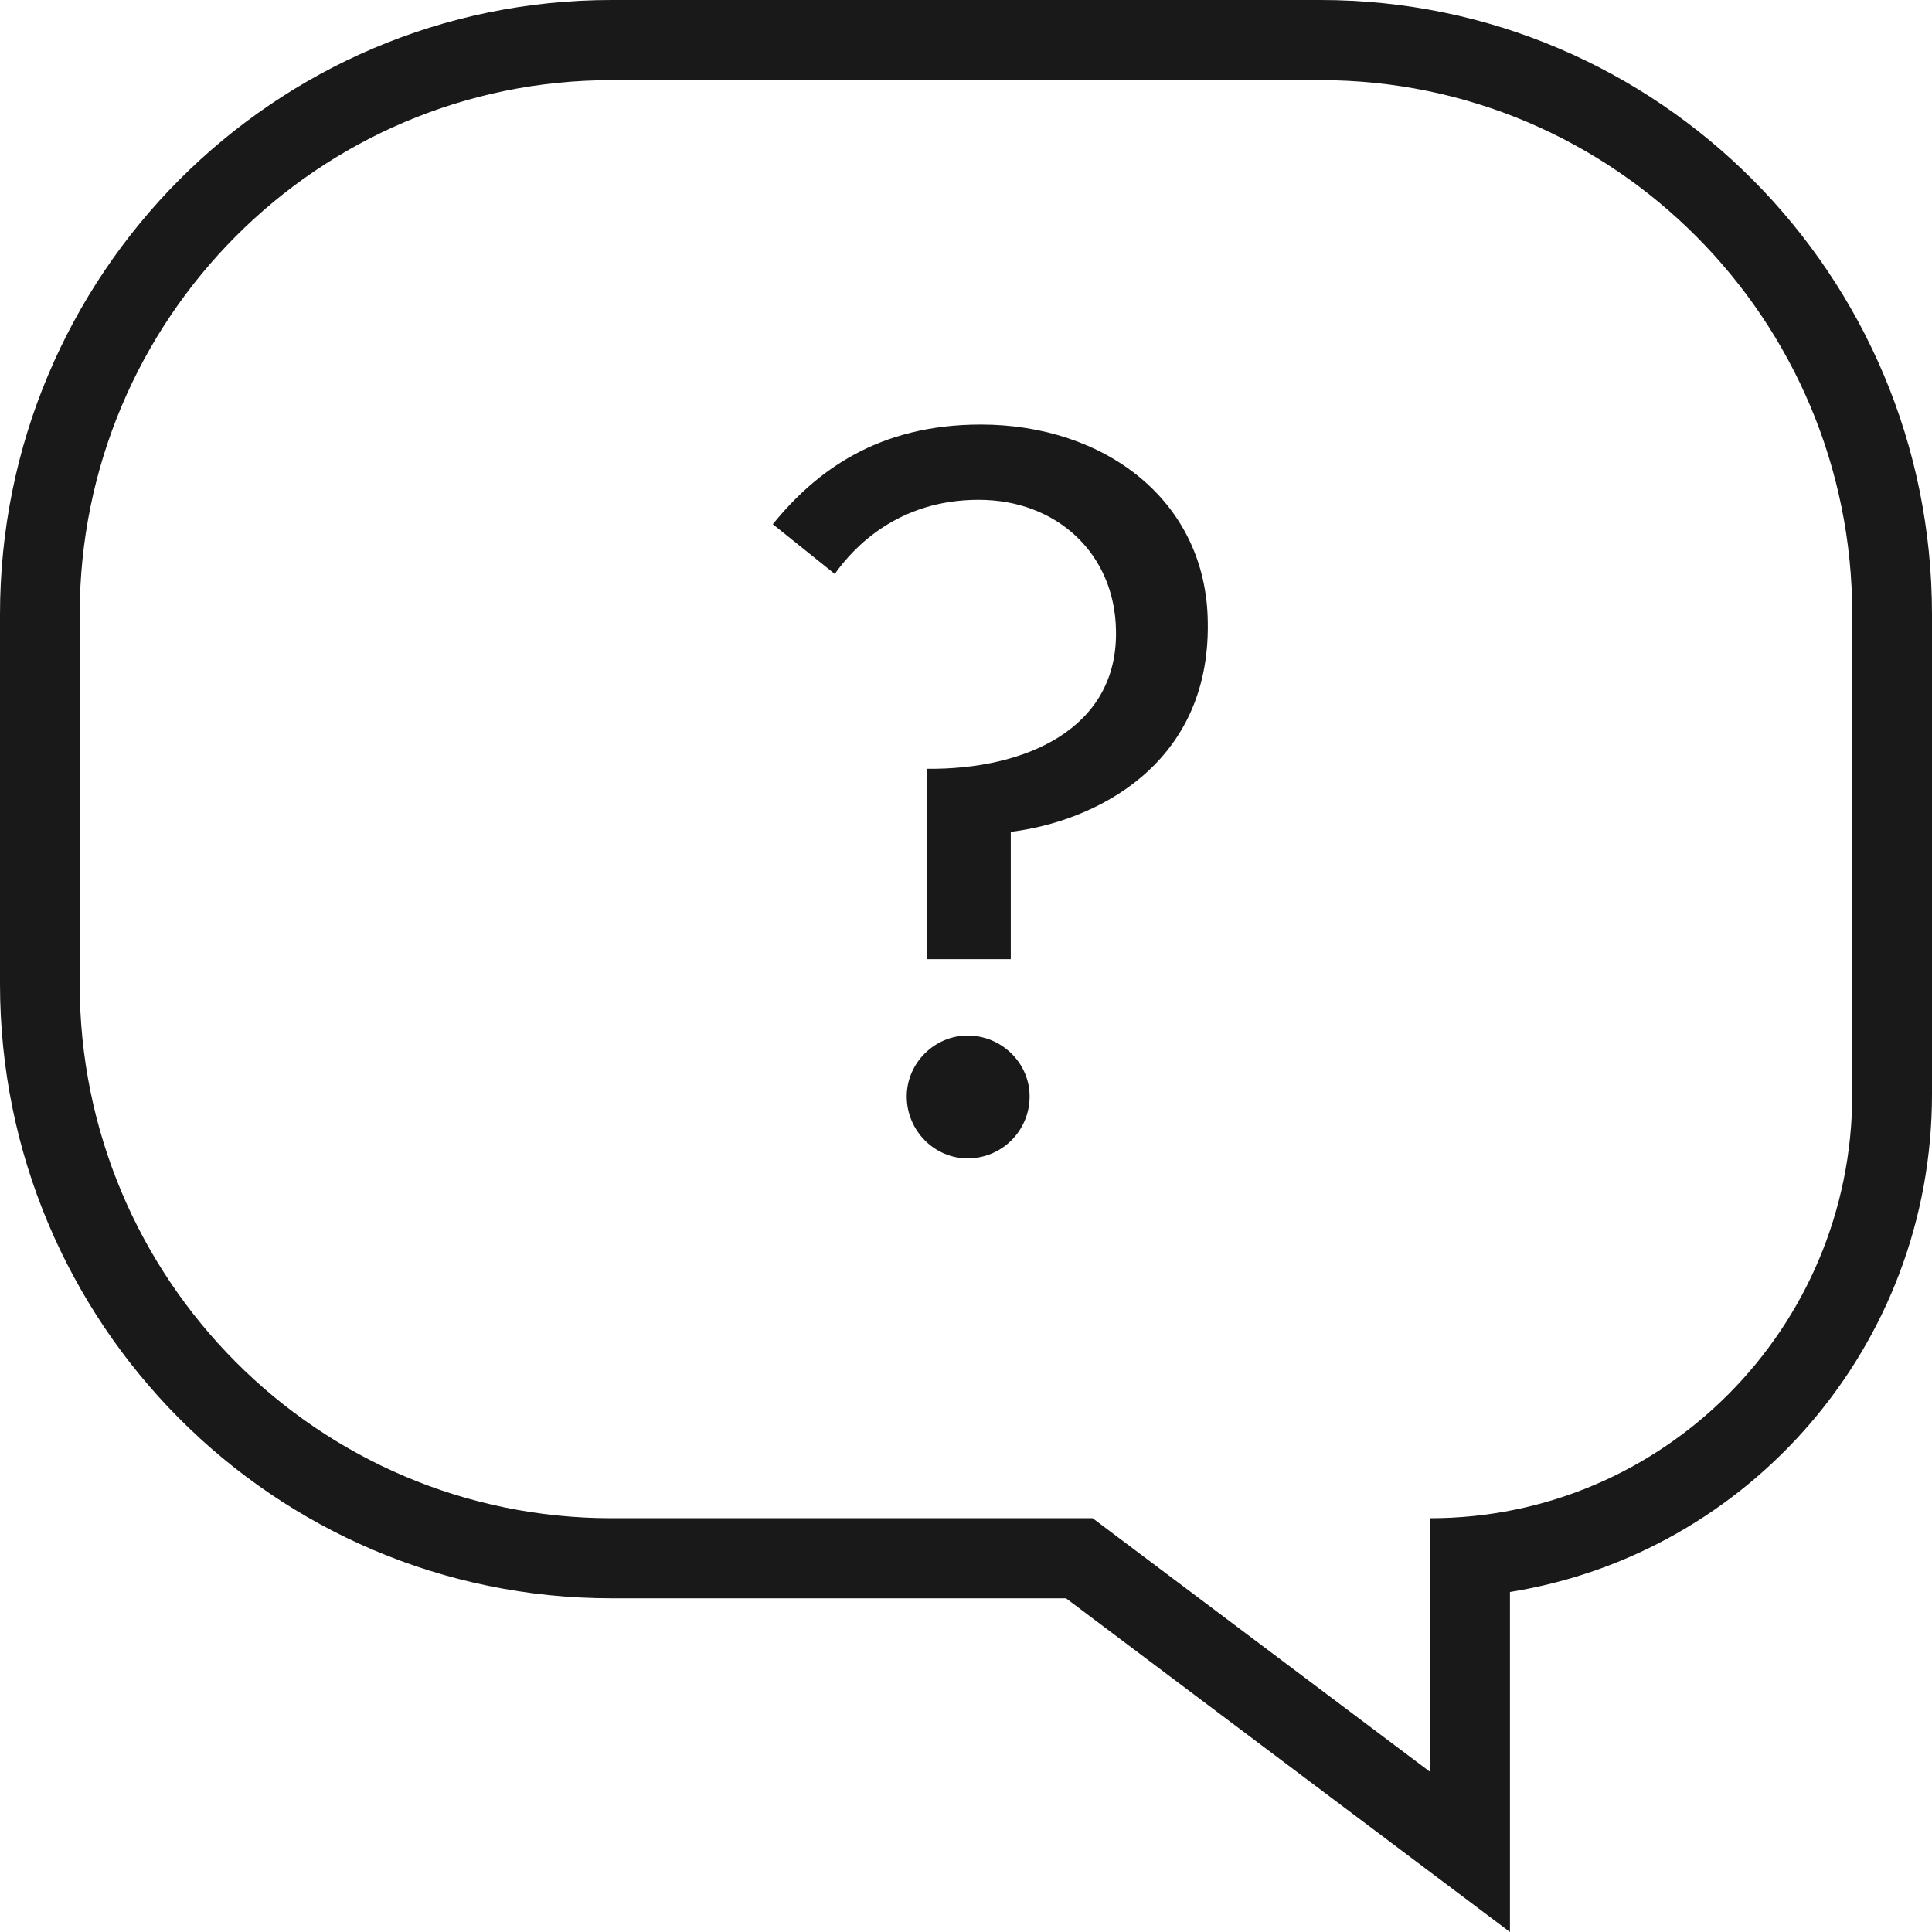 <?xml version="1.0" encoding="UTF-8"?> <svg xmlns="http://www.w3.org/2000/svg" width="40" height="40" fill="none" viewBox="0 0 40 40"><path fill="#191919" d="M20.927 19.858h-1.742v-3.941c2.04.023 3.965-.825 3.92-2.865-.024-1.581-1.215-2.704-2.843-2.704-1.672 0-2.59.985-2.979 1.535L16 10.853c.894-1.1 2.177-2.063 4.308-2.063 2.544 0 4.675 1.558 4.698 4.102.046 2.979-2.383 4.125-4.079 4.33v2.636zM21.317 22.7c0 .71-.573 1.283-1.284 1.283-.687 0-1.26-.573-1.26-1.283 0-.688.573-1.26 1.26-1.26.71 0 1.284.572 1.284 1.26z"></path><path fill="#191919" fill-rule="evenodd" d="M22.072 33.092L31.262 40v-7.04C36.216 32.167 40 27.855 40 22.655V12.72C40 5.695 34.332 0 27.34 0H12.66C5.669 0 0 5.695 0 12.72v7.651c0 7.026 5.668 12.72 12.66 12.72h9.412zm7.54 3.595l-6.99-5.254H12.66c-6.08 0-11.01-4.953-11.01-11.062v-7.65c0-6.11 4.93-11.062 11.01-11.062H27.34c6.08 0 11.009 4.953 11.009 11.061v9.934c0 4.848-3.912 8.779-8.738 8.779v5.254z" clip-rule="evenodd"></path></svg> 